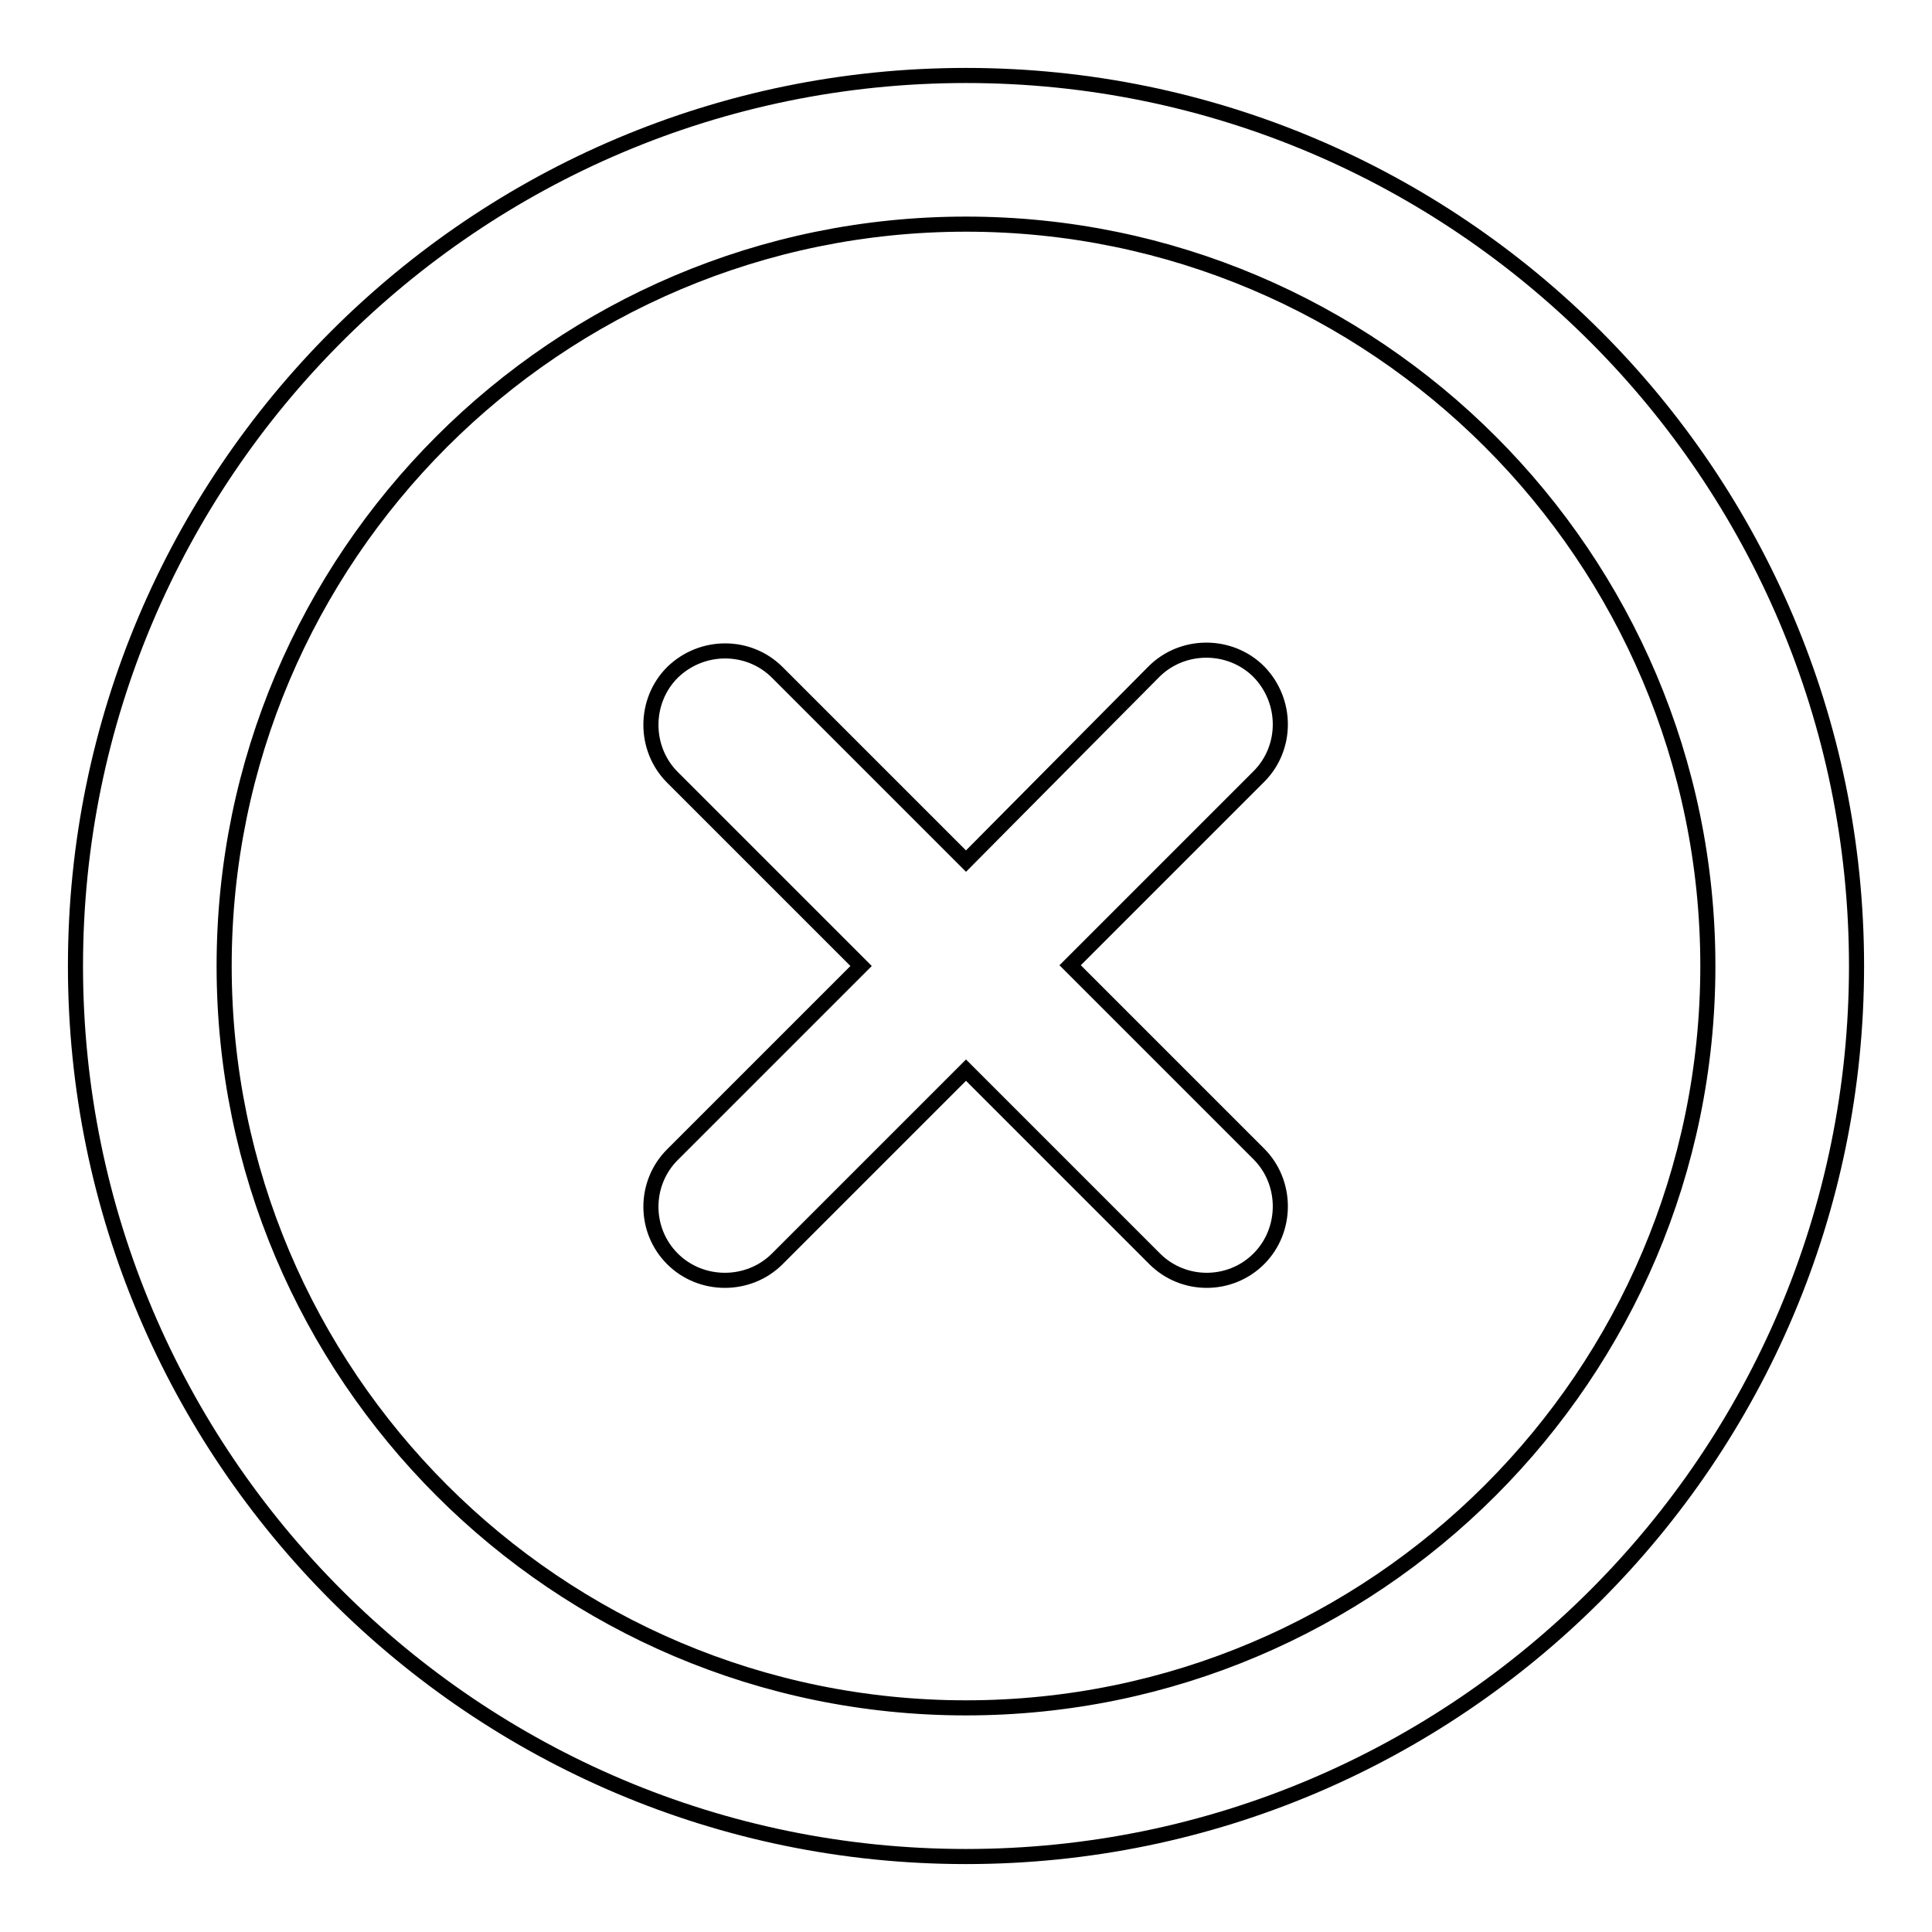 <?xml version="1.0" encoding="utf-8"?>
<!-- Svg Vector Icons : http://www.onlinewebfonts.com/icon -->
<!DOCTYPE svg PUBLIC "-//W3C//DTD SVG 1.1//EN" "http://www.w3.org/Graphics/SVG/1.1/DTD/svg11.dtd">
<svg version="1.1" xmlns="http://www.w3.org/2000/svg" xmlns:xlink="http://www.w3.org/1999/xlink" x="0px" y="0px" viewBox="0 0 256 256" enable-background="new 0 0 256 256" xml:space="preserve">
<g> <path stroke-width="2" fill-opacity="0" stroke="#000000"  d="M128,114.1l-25-25c-3.8-3.8-10-3.8-13.9,0c0,0,0,0,0,0l0,0c-3.8,3.8-3.8,10.1,0,13.9c0,0,0,0,0,0l25,25 l-25,25c-3.8,3.8-3.8,10,0,13.8c0,0,0,0,0,0l0,0c3.8,3.8,10.1,3.8,13.9,0c0,0,0,0,0,0l25-25l25,25c3.8,3.8,10,3.8,13.8,0 c0,0,0,0,0,0l0,0c3.8-3.8,3.8-10.1,0-13.9c0,0,0,0,0,0l-25-25l25-25c3.8-3.8,3.8-10,0-13.9c0,0,0,0,0,0l0,0 c-3.8-3.8-10.1-3.8-13.9,0c0,0,0,0,0,0L128,114.1z M128,246c-65.1,0-118-52.9-118-118C10,62.9,62.9,10,128,10 c65.1,0,118,52.9,118,118C246,193.1,193.1,246,128,246z M128,29.7c-54.2,0-98.3,44.1-98.3,98.3s44.1,98.3,98.3,98.3 c54.2,0,98.3-44.1,98.3-98.3S182.2,29.7,128,29.7z"/></g>
</svg>